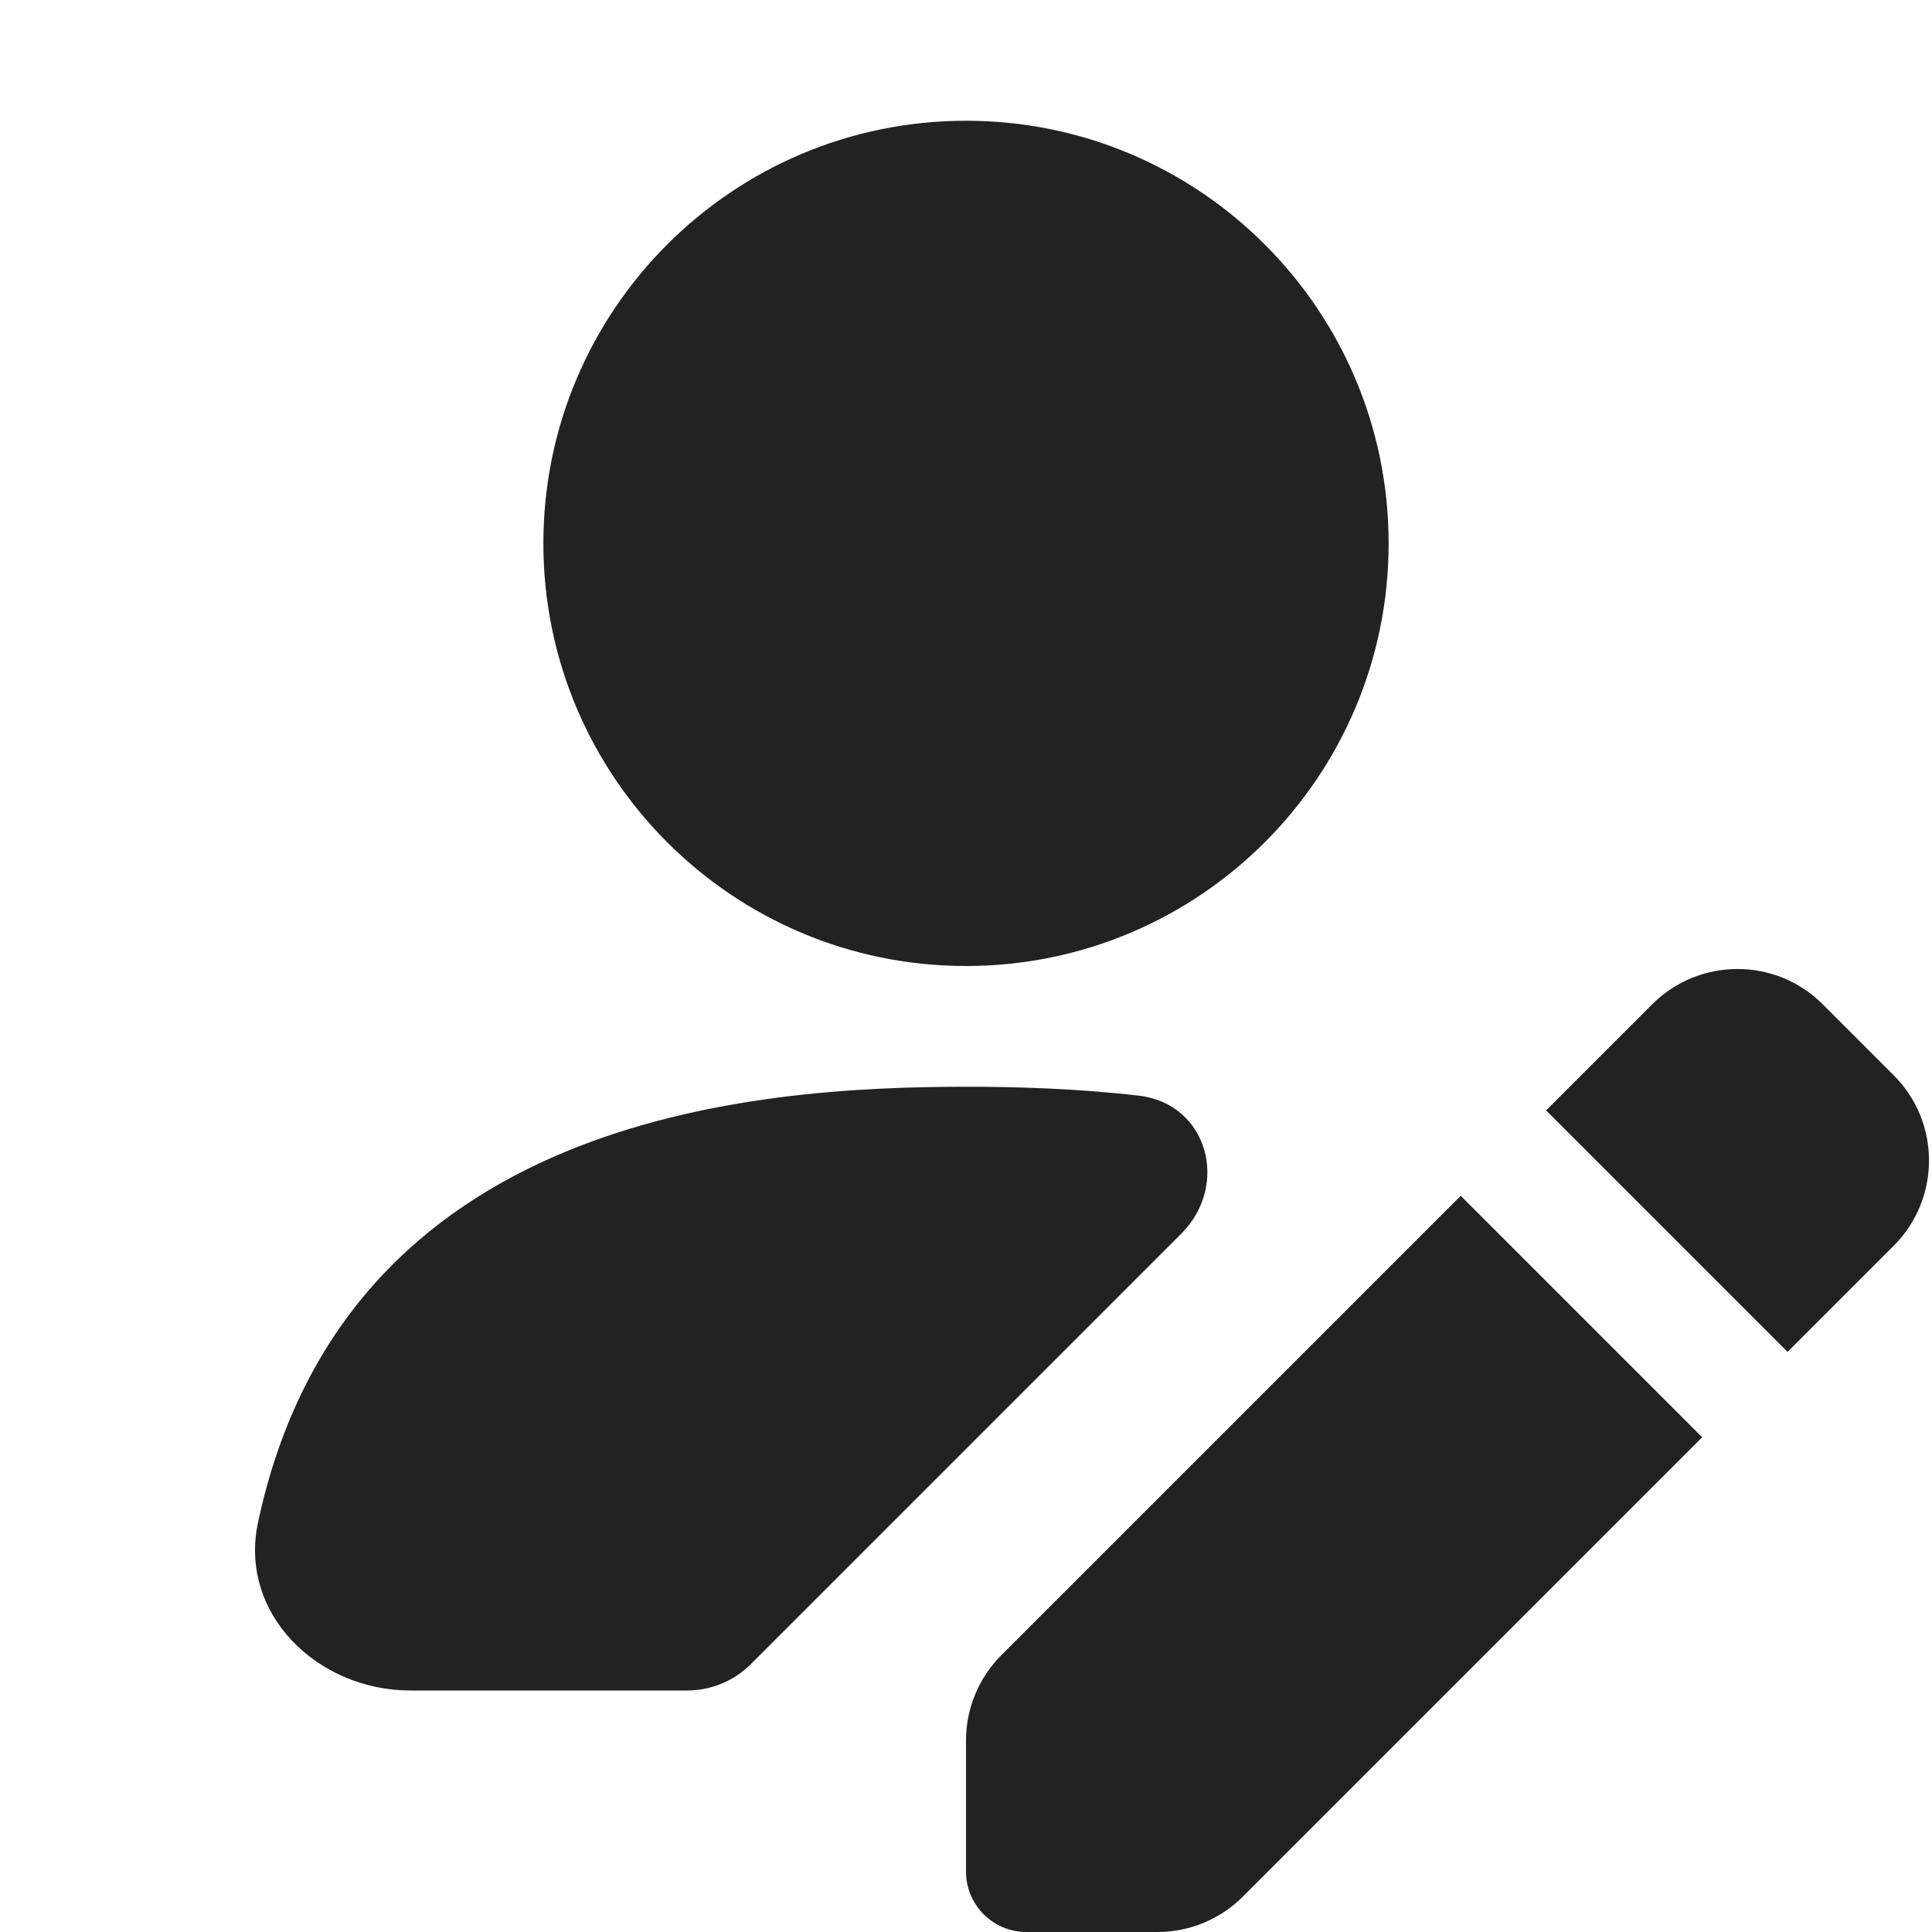 <svg width="16" height="16" viewBox="0 0 16 16" fill="none" xmlns="http://www.w3.org/2000/svg">
<path d="M11.5 4.5C11.5 6.433 9.933 8 8 8C6.067 8 4.5 6.433 4.5 4.5C4.5 2.567 6.067 1 8 1C9.933 1 11.5 2.567 11.5 4.5Z" fill="#222222"/>
<path d="M9.433 9.074C10.001 9.141 10.186 9.814 9.782 10.218L6.22 13.78C6.079 13.921 5.888 14 5.689 14H3.4C2.627 14 1.975 13.363 2.137 12.607C2.857 9.24 6.235 9 8 9C8.409 9 8.905 9.013 9.433 9.074Z" fill="#222222"/>
<path d="M8 14.414V15.5C8 15.776 8.224 16 8.5 16H9.586C9.851 16 10.105 15.895 10.293 15.707L14.097 11.903L12.097 9.903L8.293 13.707C8.105 13.895 8 14.149 8 14.414Z" fill="#222222"/>
<path d="M15.682 10.318L14.804 11.196L12.804 9.196L13.682 8.318C14.073 7.927 14.706 7.927 15.096 8.318L15.682 8.904C16.073 9.294 16.073 9.927 15.682 10.318Z" fill="#222222"/>
</svg>
